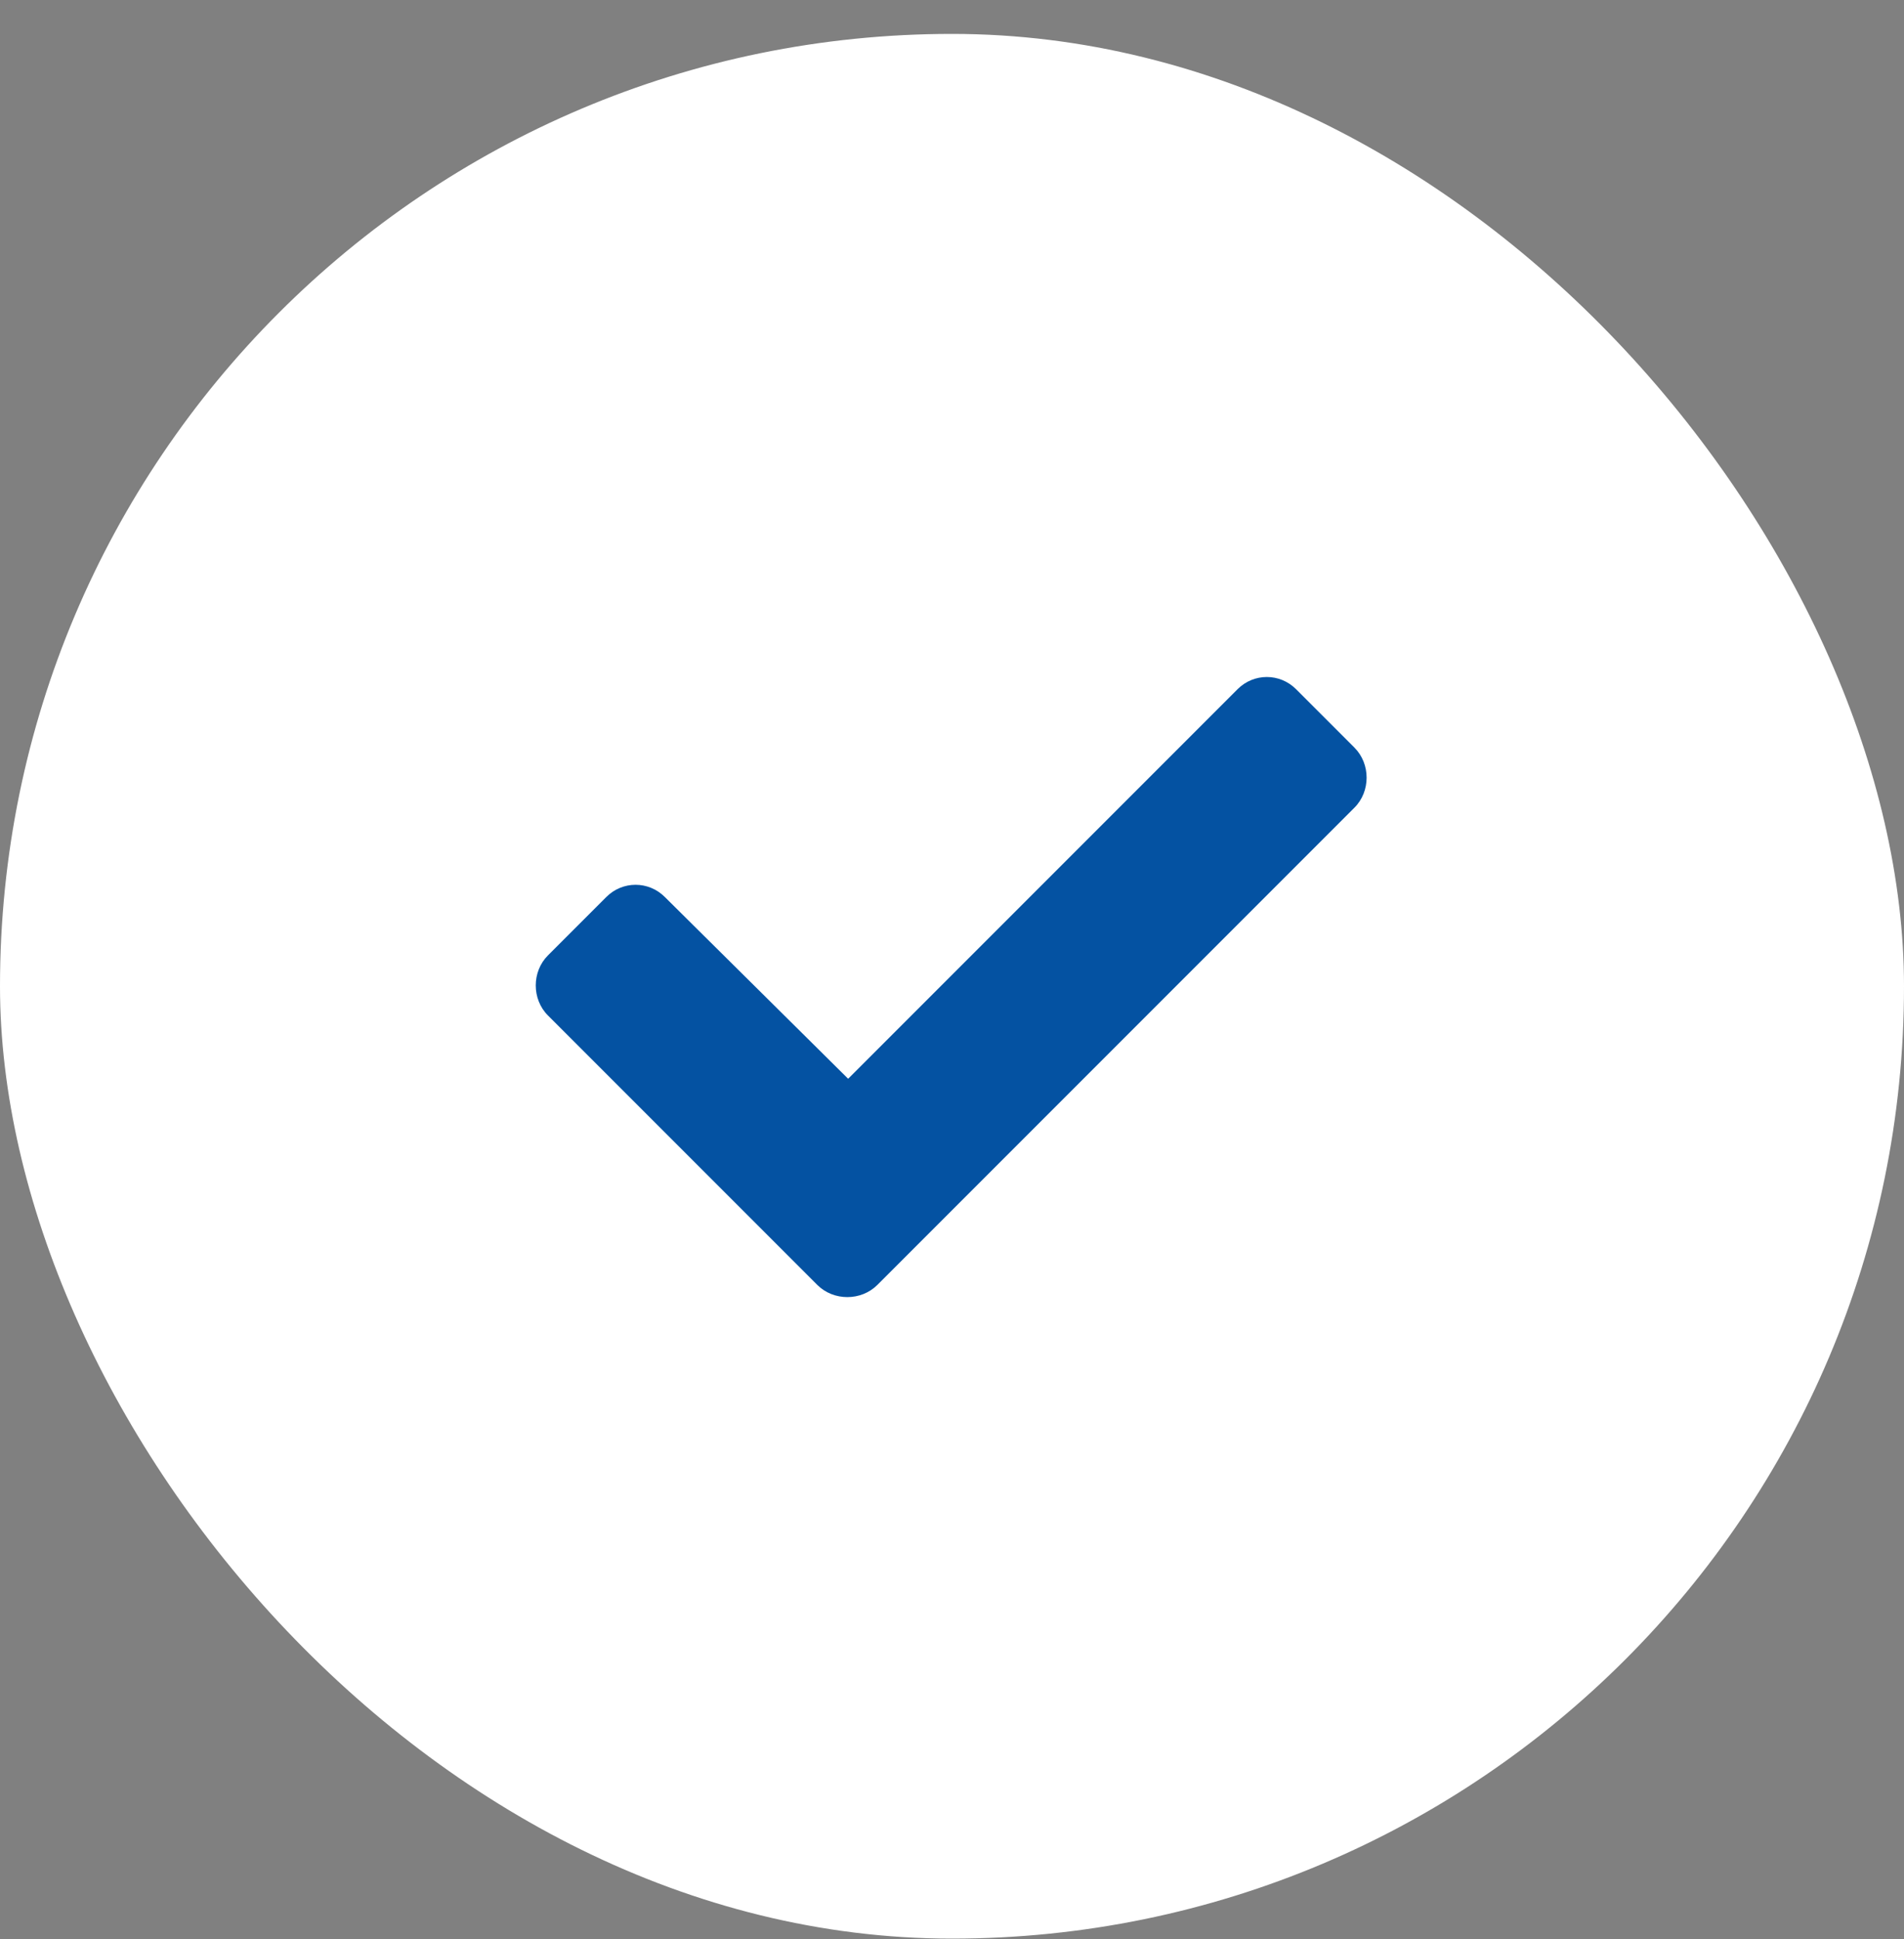 <svg width="55" height="56" viewBox="0 0 55 56" fill="none" xmlns="http://www.w3.org/2000/svg">
<rect x="0" y="0" width="55" height="56" fill="#808080" stroke="none"/>
<rect y="0.979" width="55" height="55" rx="27.5" fill="white"/>
<path d="M23.609 37.103L15.828 29.322C15.359 28.854 15.359 28.057 15.828 27.588L17.516 25.9C17.984 25.432 18.734 25.432 19.203 25.9L24.5 31.15L35.75 19.9C36.219 19.432 36.969 19.432 37.438 19.9L39.125 21.588C39.594 22.057 39.594 22.854 39.125 23.322L25.344 37.103C24.875 37.572 24.078 37.572 23.609 37.103Z" fill="#0452A2"/>
</svg>
